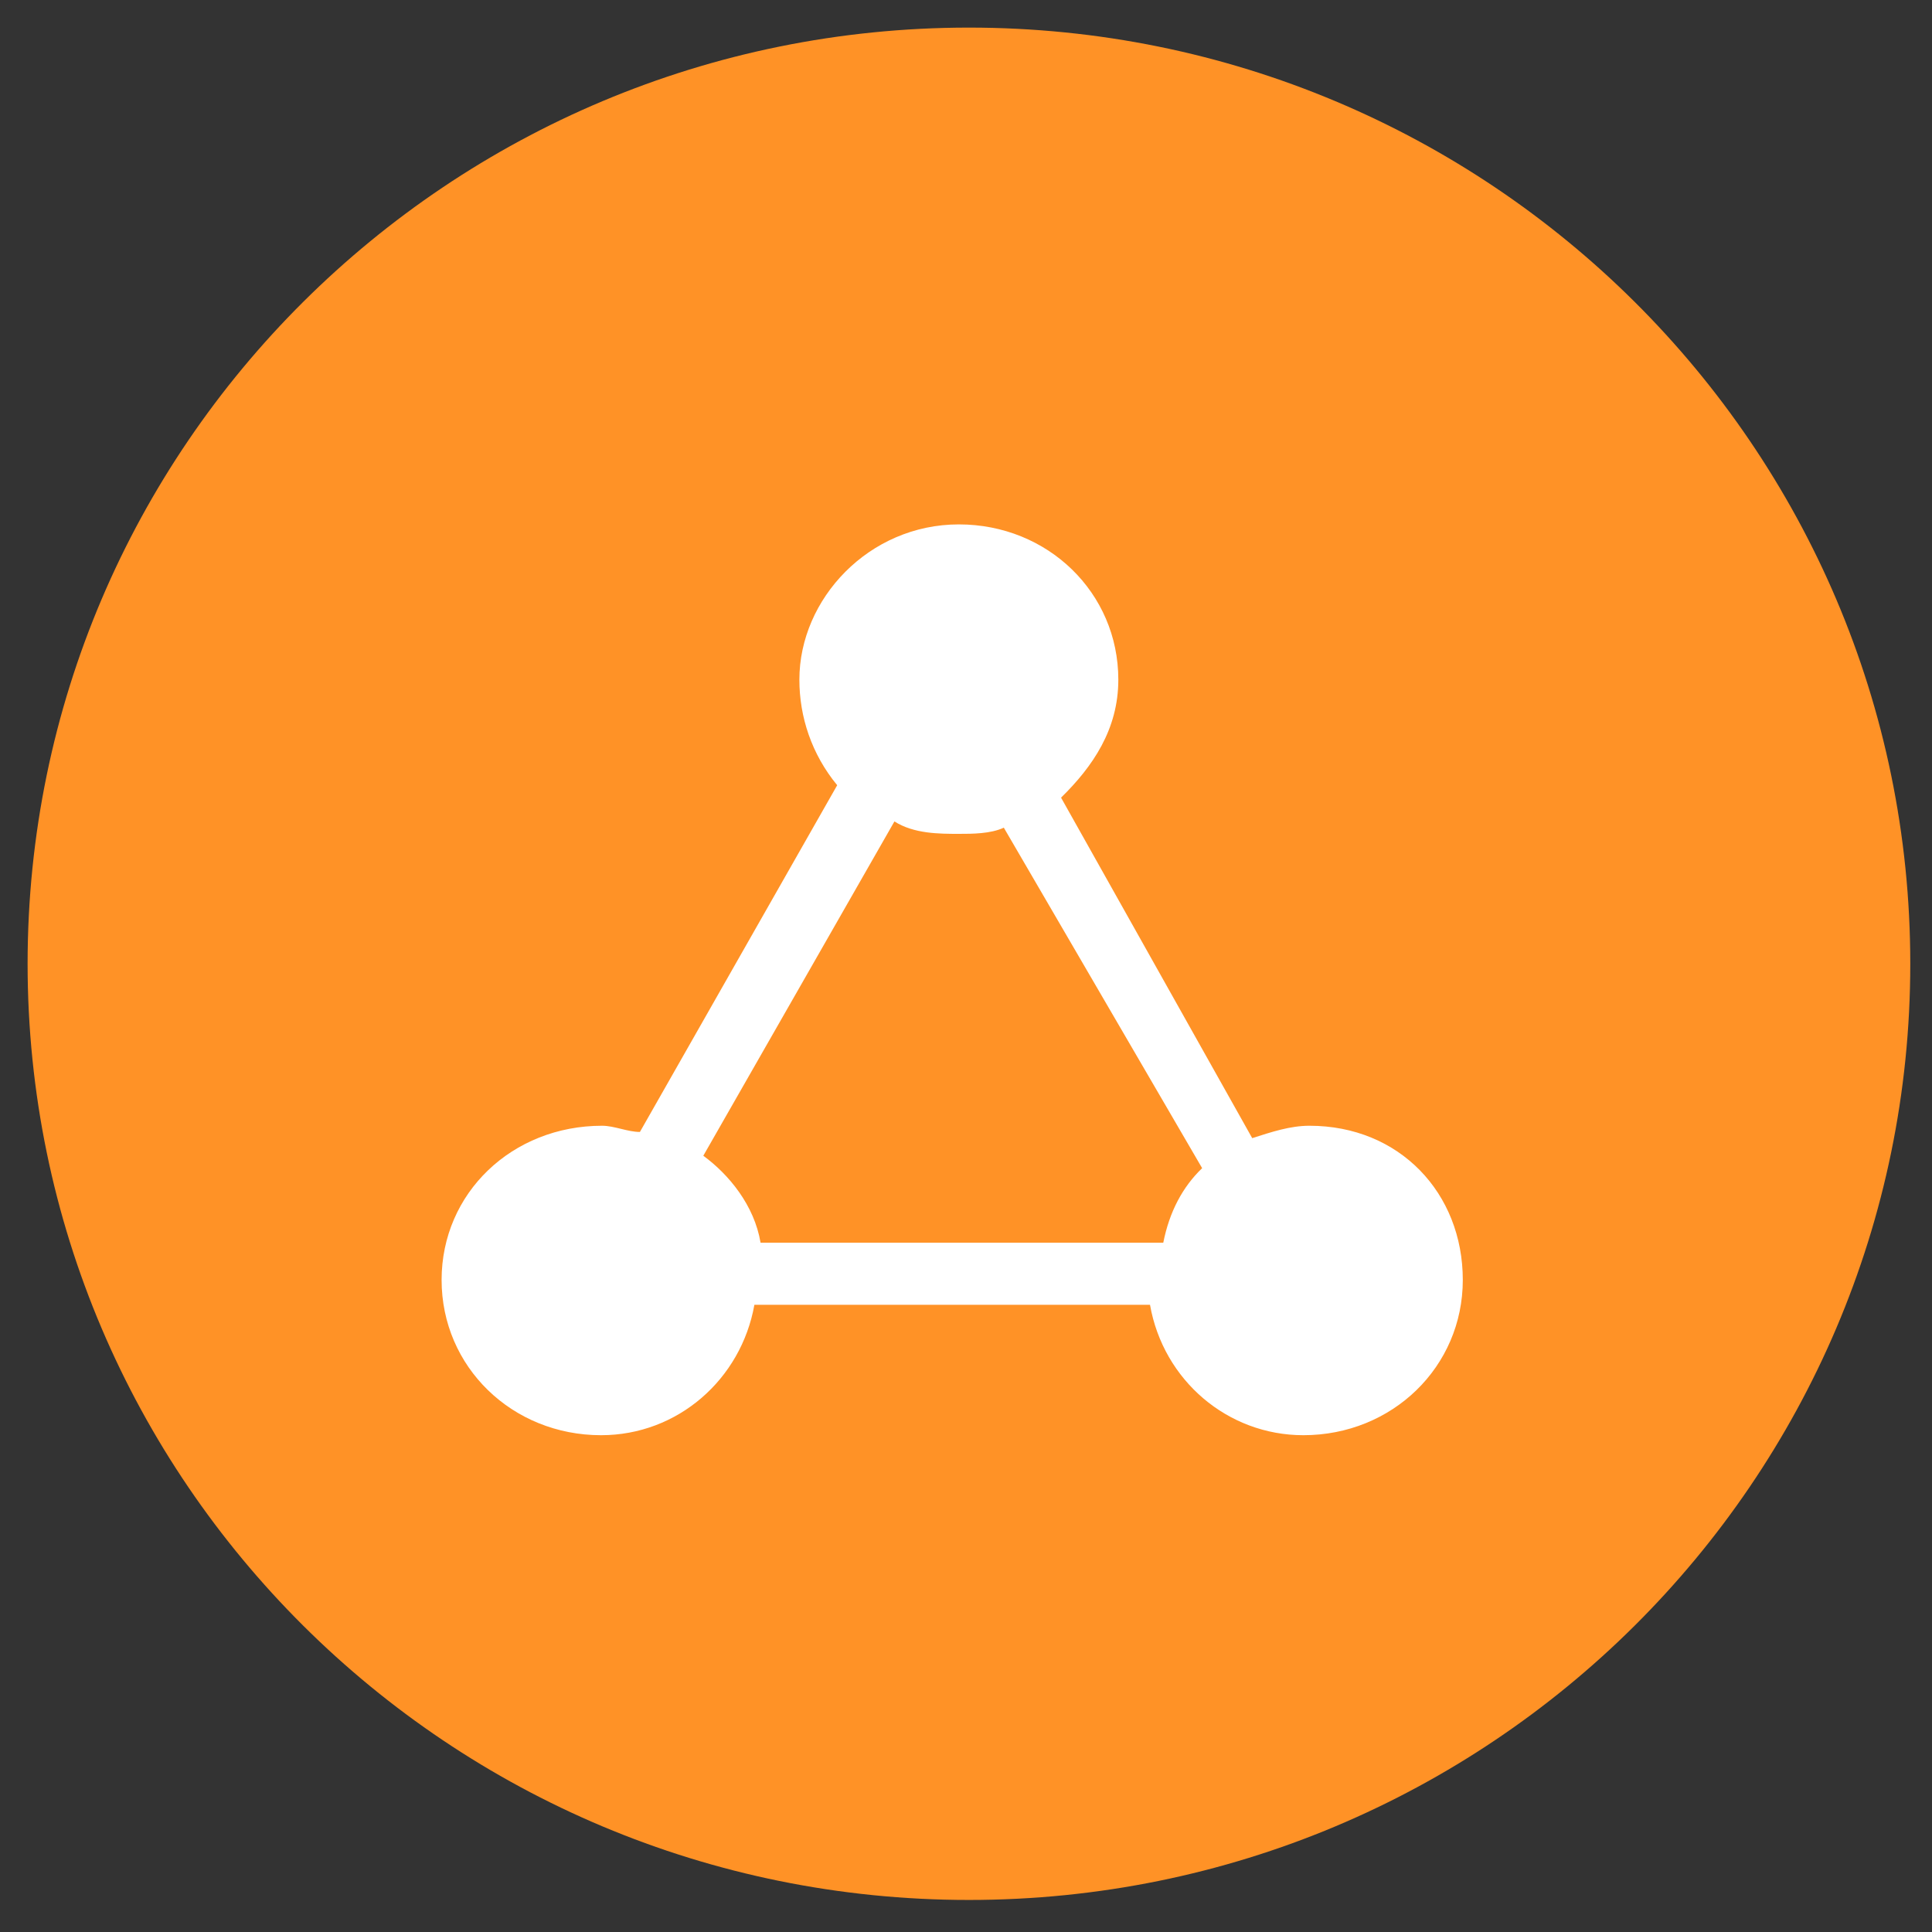 <svg width="70" height="70" viewBox="0 0 70 70" fill="none" xmlns="http://www.w3.org/2000/svg">
<rect x="0" y="0" width="70" height="70" fill="#333333" stroke="none"/>
<path fill-rule="evenodd" clip-rule="evenodd" d="M69.213 34.919C69.213 53.653 53.943 68.839 35.106 68.839C16.27 68.839 1 53.653 1 34.919C1 16.186 16.27 1 35.106 1C53.943 1 69.213 16.186 69.213 34.919Z" fill="#FF9226"/>
<path d="M47.444 40.788C46.741 40.788 46.074 41.013 45.37 41.237L38.444 28.9C39.593 27.775 40.519 26.425 40.519 24.625C40.519 21.475 37.963 19 34.741 19C31.482 19 28.963 21.7 28.963 24.625C28.963 25.975 29.407 27.325 30.333 28.45L23.185 41.013C22.741 41.013 22.259 40.788 21.815 40.788C18.556 40.788 16 43.225 16 46.375C16 49.525 18.556 52 21.778 52C24.556 52 26.852 49.975 27.333 47.275H41.667C42.148 50.013 44.481 52 47.222 52C50.444 52 53 49.525 53 46.375C53 43.225 50.704 40.788 47.444 40.788ZM42.148 45.025H27.556C27.333 43.675 26.407 42.55 25.482 41.875L32.407 29.762C33.111 30.212 34.037 30.212 34.741 30.212C35.222 30.212 35.889 30.212 36.37 29.988L43.556 42.325C42.852 43 42.37 43.9 42.148 45.025Z" fill="white"/>
</svg>
